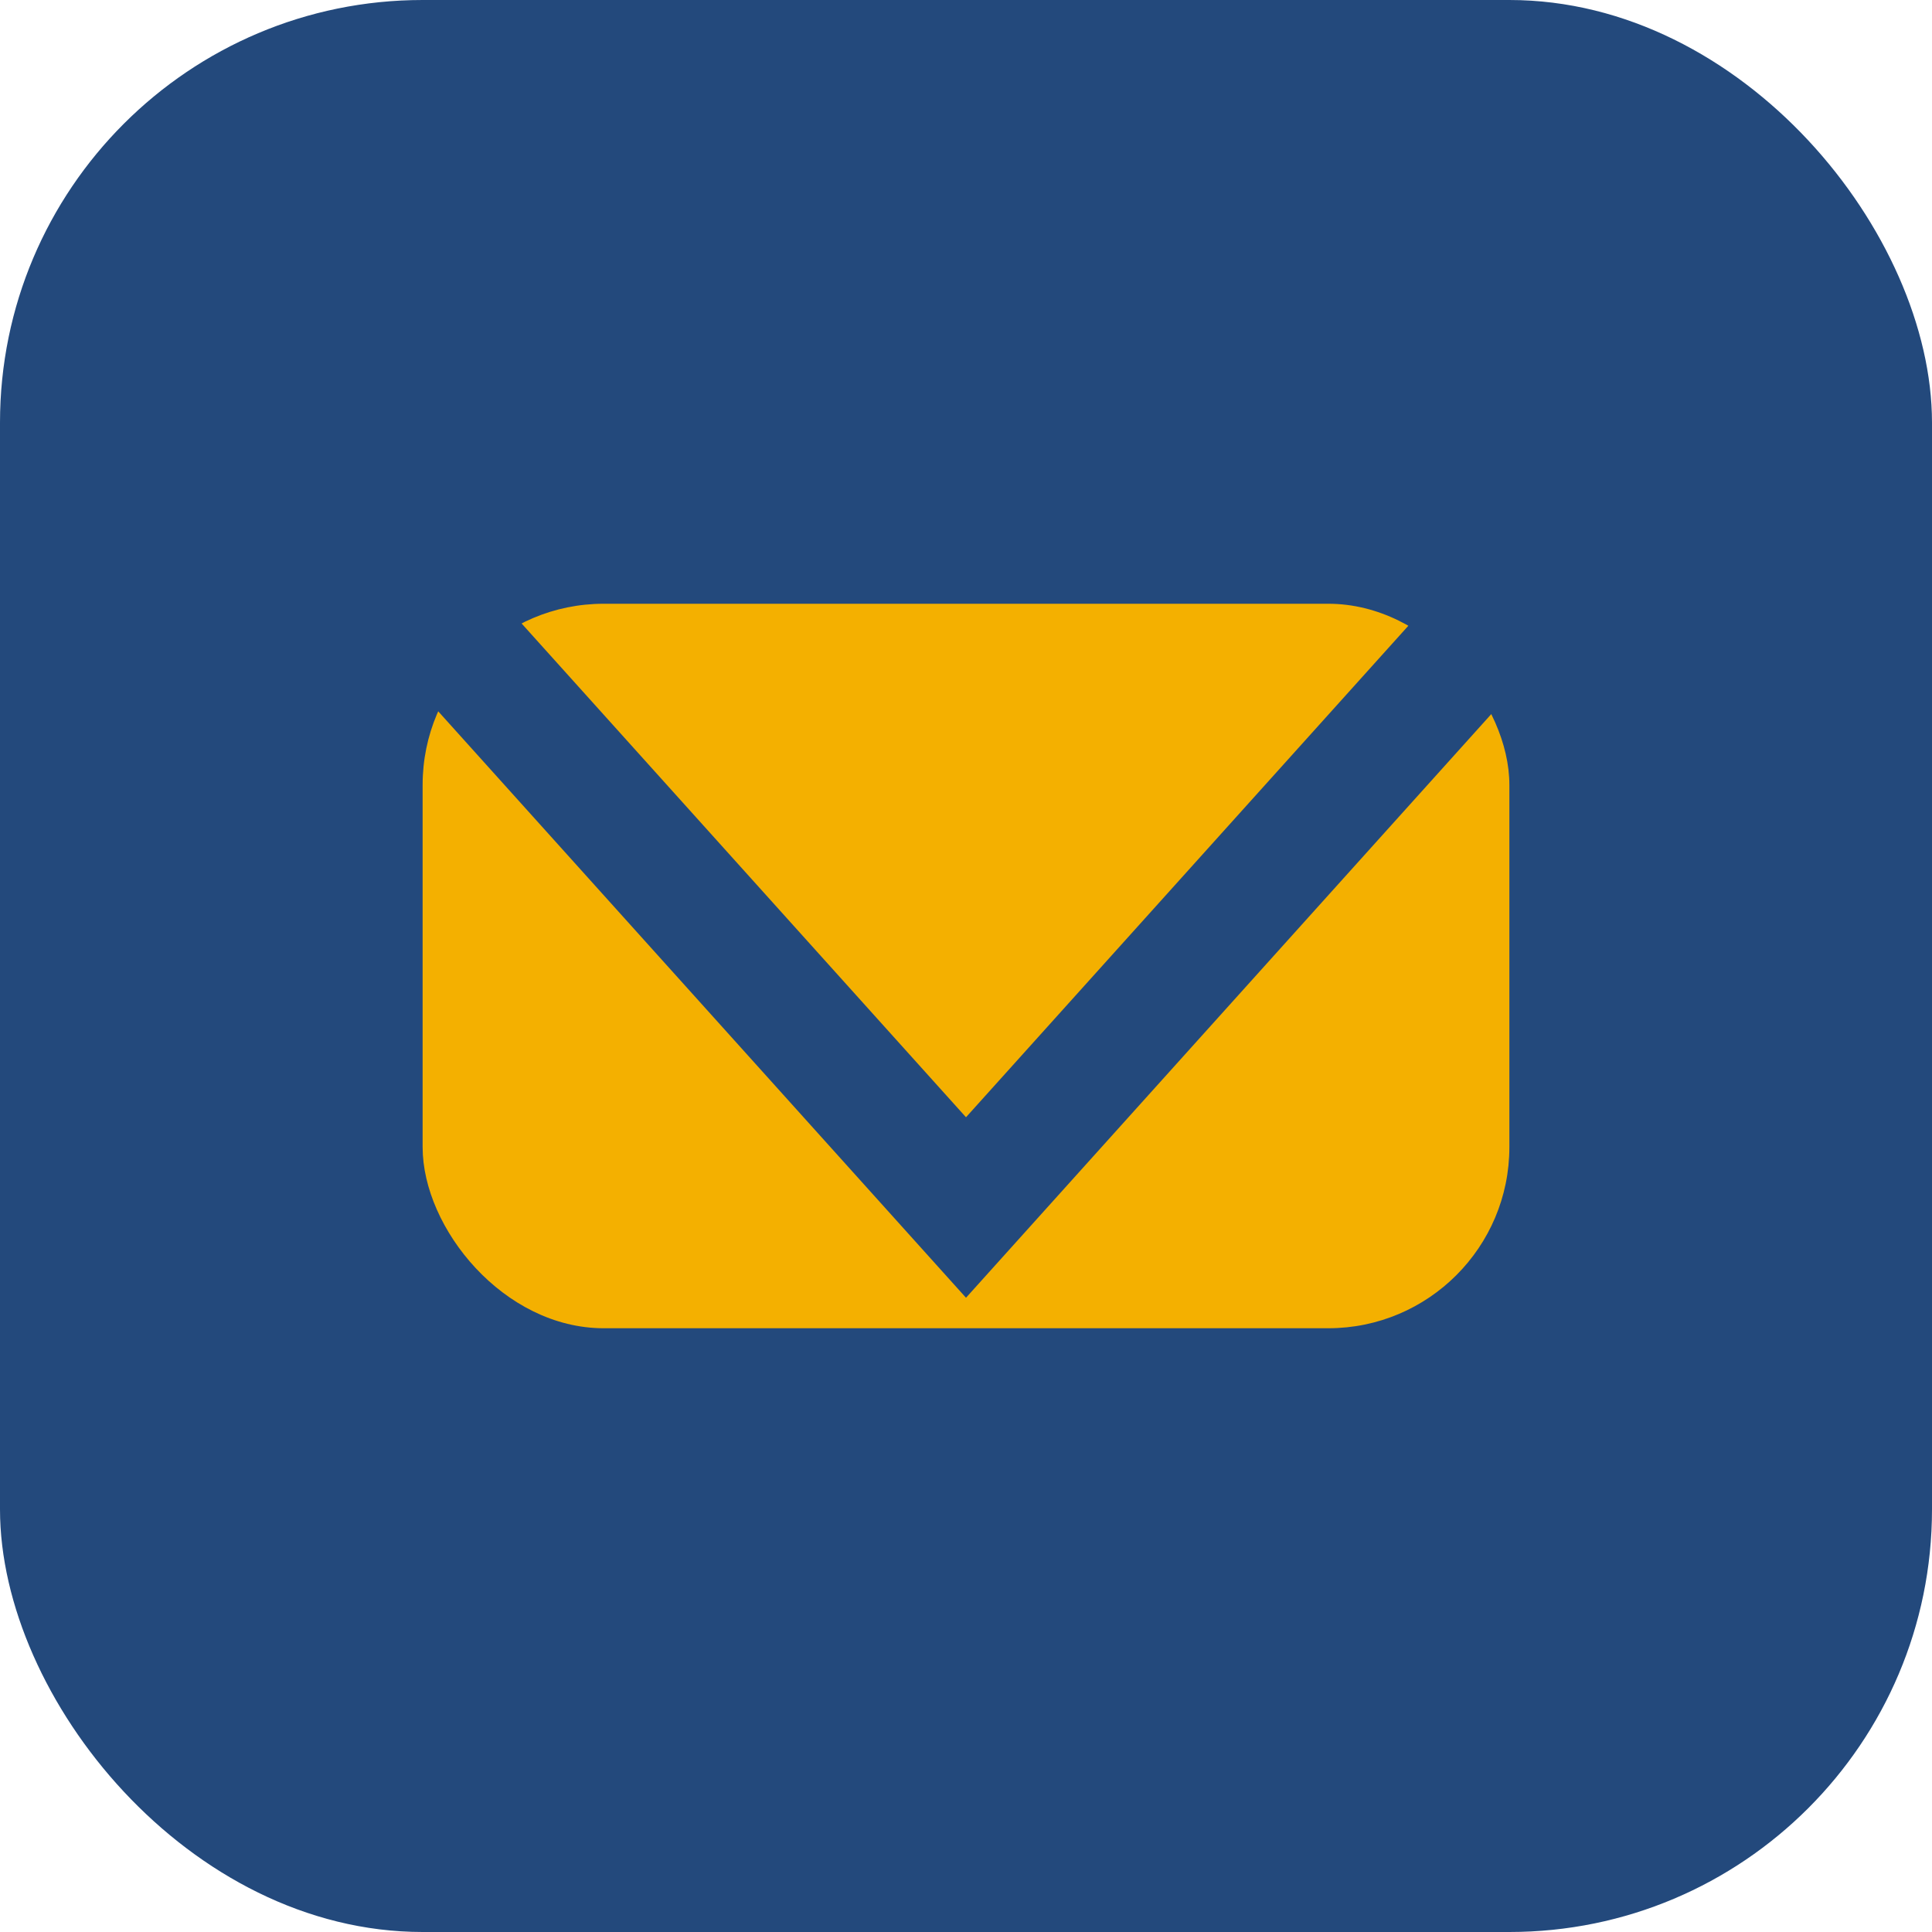 <?xml version="1.0" encoding="UTF-8"?>
<svg xmlns="http://www.w3.org/2000/svg" width="32" height="32" viewBox="0 0 32 32"><rect width="32" height="32" rx="7" fill="#23497C"/><rect x="7" y="10" width="18" height="12" rx="3" fill="#F4B000"/><polyline points="7,10 16,20 25,10" fill="none" stroke="#23497C" stroke-width="2"/></svg>